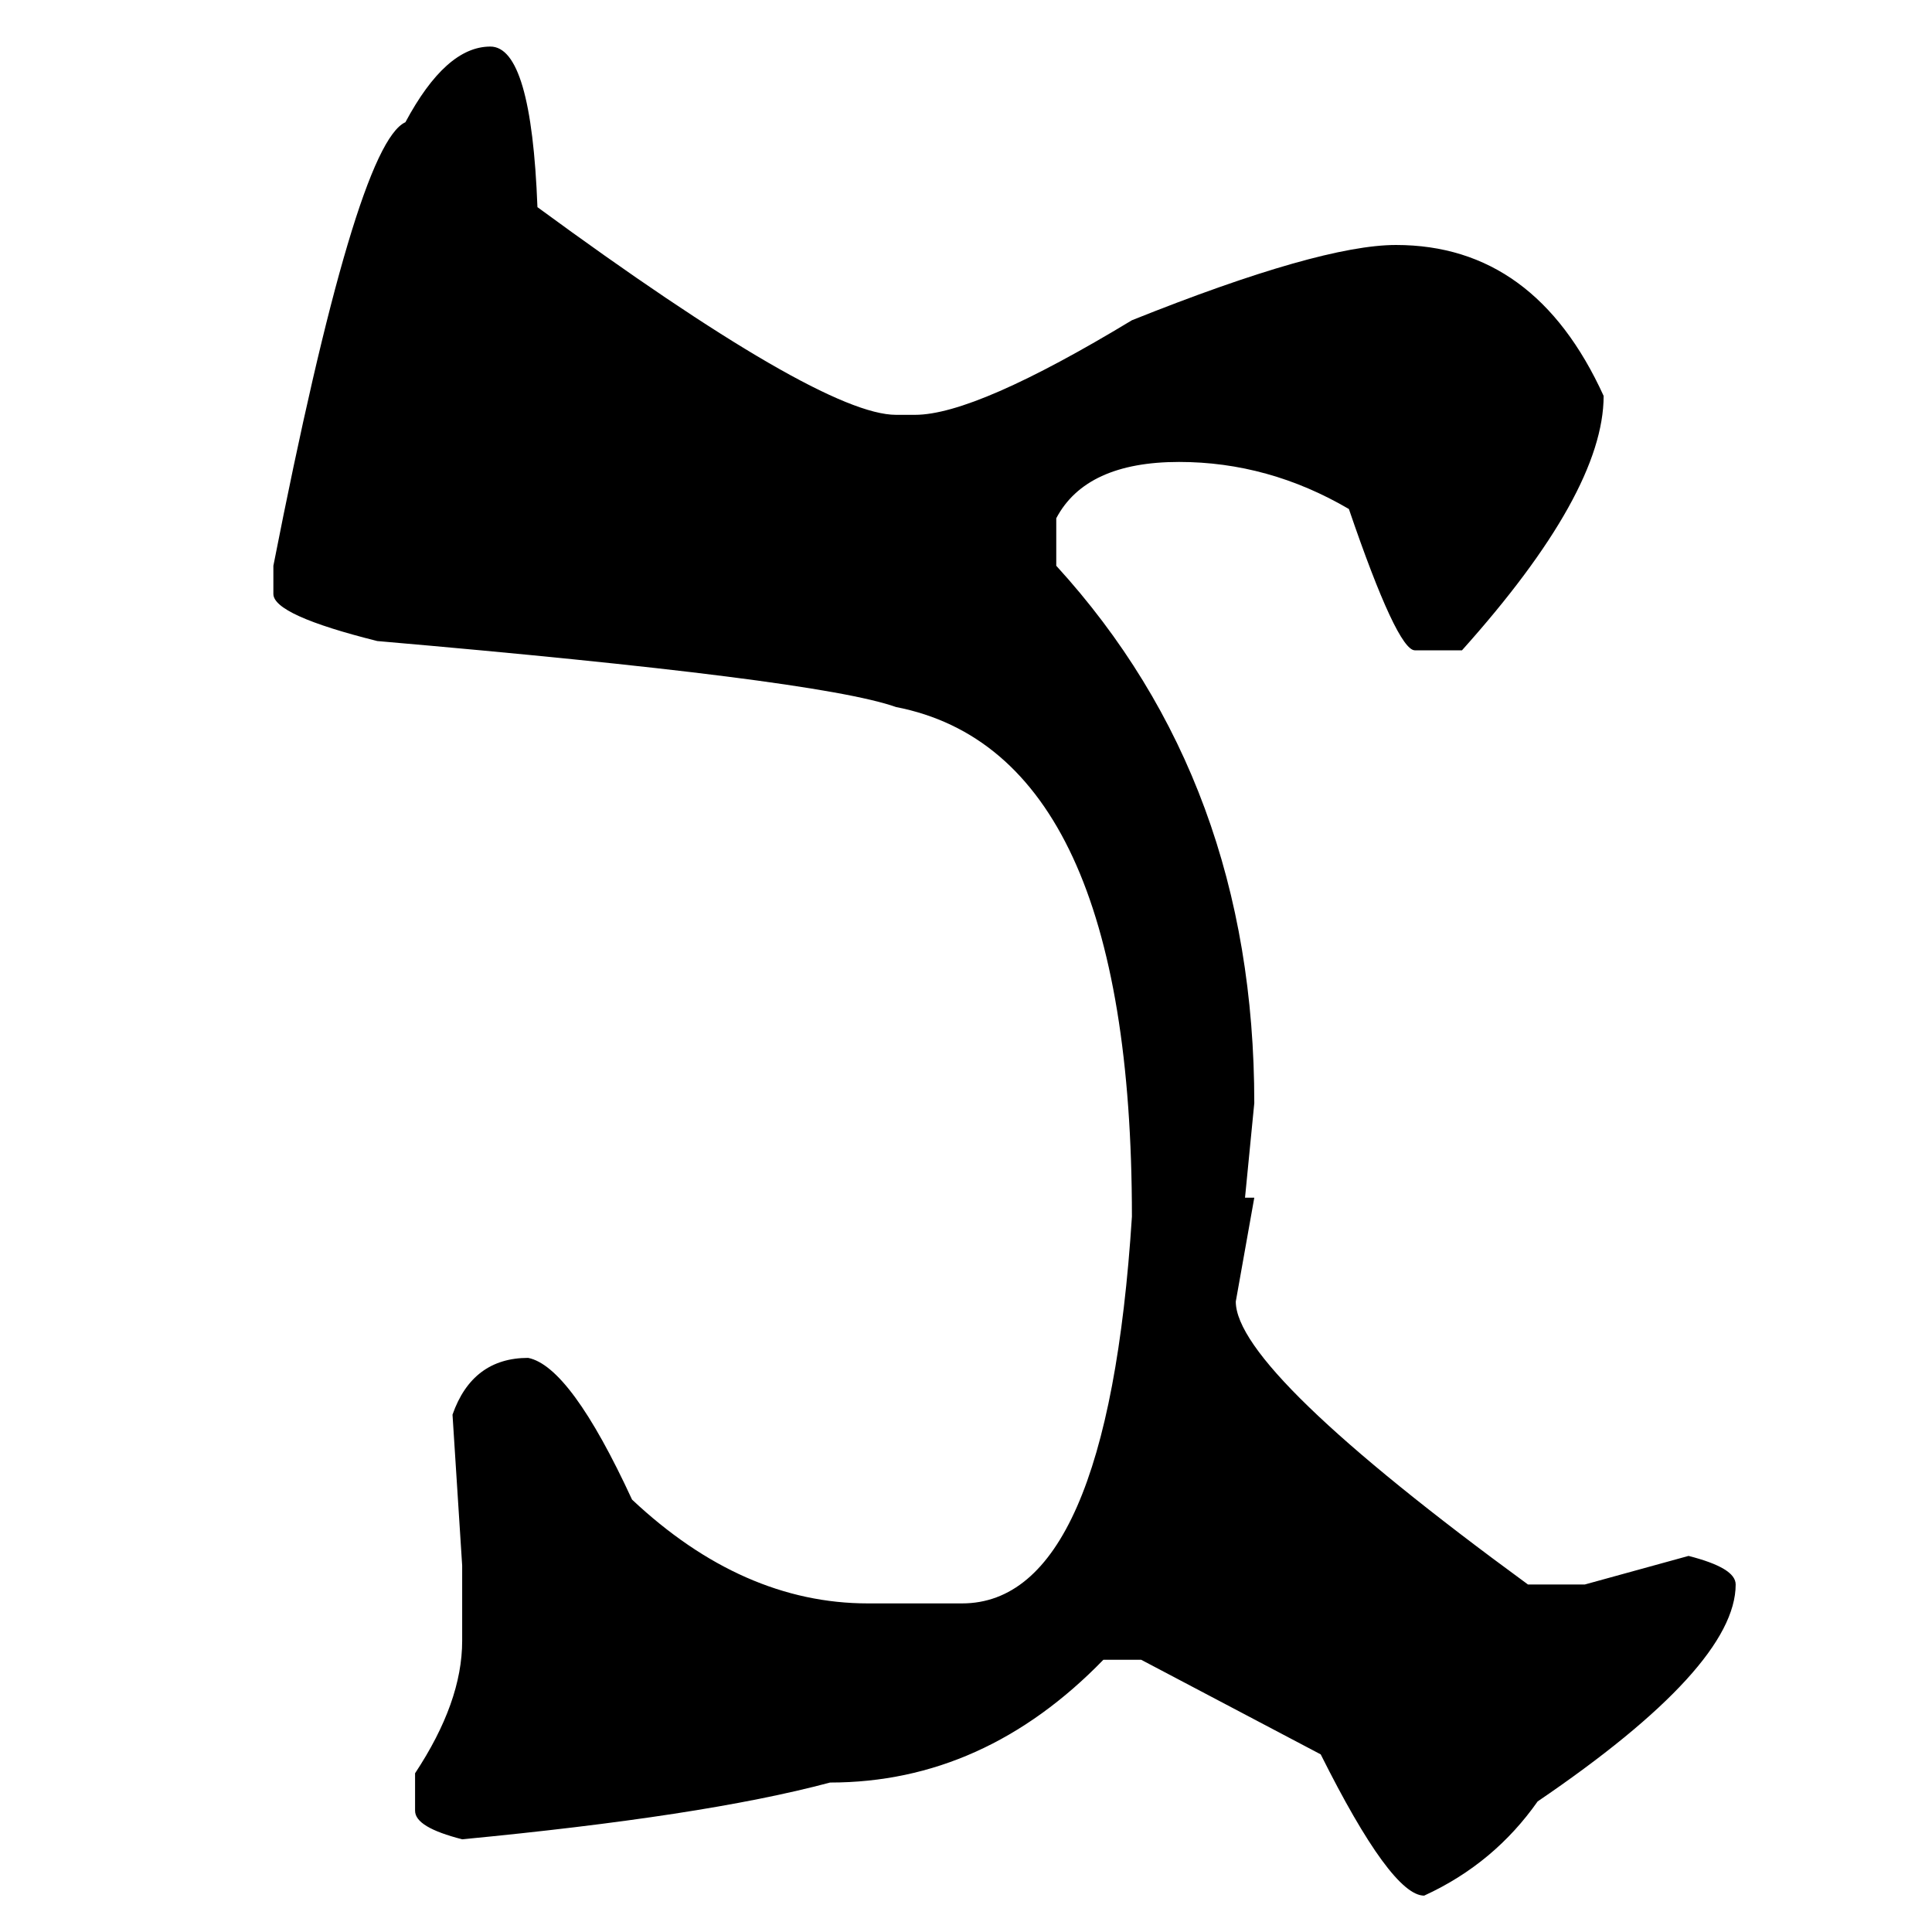 <?xml version="1.0" encoding="UTF-8"?>
<!DOCTYPE svg PUBLIC "-//W3C//DTD SVG 1.1//EN" "http://www.w3.org/Graphics/SVG/1.1/DTD/svg11.dtd">
<!-- Creator: CorelDRAW 2017 -->
<svg xmlns="http://www.w3.org/2000/svg" xml:space="preserve" width="500px" height="500px" version="1.1" style="shape-rendering:geometricPrecision; text-rendering:geometricPrecision; image-rendering:optimizeQuality; fill-rule:evenodd; clip-rule:evenodd"
viewBox="0 0 500 500"
 xmlns:xlink="http://www.w3.org/1999/xlink">
 <defs>
  <style type="text/css">
   <![CDATA[
    .fil0 {fill:black;fill-rule:nonzero}
   ]]>
  </style>
 </defs>
 <g id="Слой_x0020_1">
  <path class="fil0" d="M126.9 12.05c7.08,0 11.14,13.85 12.19,41.56 48.85,35.83 79.79,53.75 92.81,53.75l4.9 0c10.52,0 29.27,-8.23 56.14,-24.48 32.5,-13.02 55.31,-19.48 68.33,-19.48 24.07,0 41.88,13.02 53.75,39.06 0,16.67 -12.29,38.65 -36.66,65.84l-12.19 0c-3.02,0 -8.75,-12.19 -17.08,-36.57 -13.86,-8.12 -28.54,-12.18 -43.96,-12.18 -16.04,0 -26.67,4.89 -31.77,14.58l0 12.29c34.16,37.4 51.25,83.75 51.25,139.06l-2.4 24.48 2.4 0 -4.79 26.88c0,11.98 25.2,36.35 75.62,73.23l14.69 0 26.87 -7.4c8.13,2.09 12.19,4.48 12.19,7.4 0,14.16 -17.08,32.91 -51.25,56.14 -7.4,10.52 -17.08,18.75 -29.37,24.38 -5.63,0 -14.59,-12.19 -26.77,-36.56l-46.46 -24.48 -9.79 0c-20.53,21.14 -44.07,31.77 -70.73,31.77 -22.19,5.94 -53.96,10.73 -95.21,14.69 -8.13,-2.09 -12.19,-4.48 -12.19,-7.4l0 -9.69c8.12,-12.29 12.19,-23.64 12.19,-34.27l0 -19.48 -2.5 -39.06c3.43,-9.79 10,-14.69 19.58,-14.69 7.29,1.46 16.25,13.65 26.88,36.67 19.06,17.92 39.48,26.87 61.04,26.87l24.37 0c25,0 39.69,-33.43 43.96,-100.1 0,-80 -20.42,-123.96 -61.04,-131.88 -13.85,-4.89 -58.65,-10.52 -134.27,-17.08 -17.92,-4.48 -26.88,-8.54 -26.88,-12.19l0 -7.29c14.27,-72.71 25.63,-110.94 34.17,-114.79 6.98,-13.02 14.27,-19.58 21.98,-19.58z"/>
 </g>
</svg>

